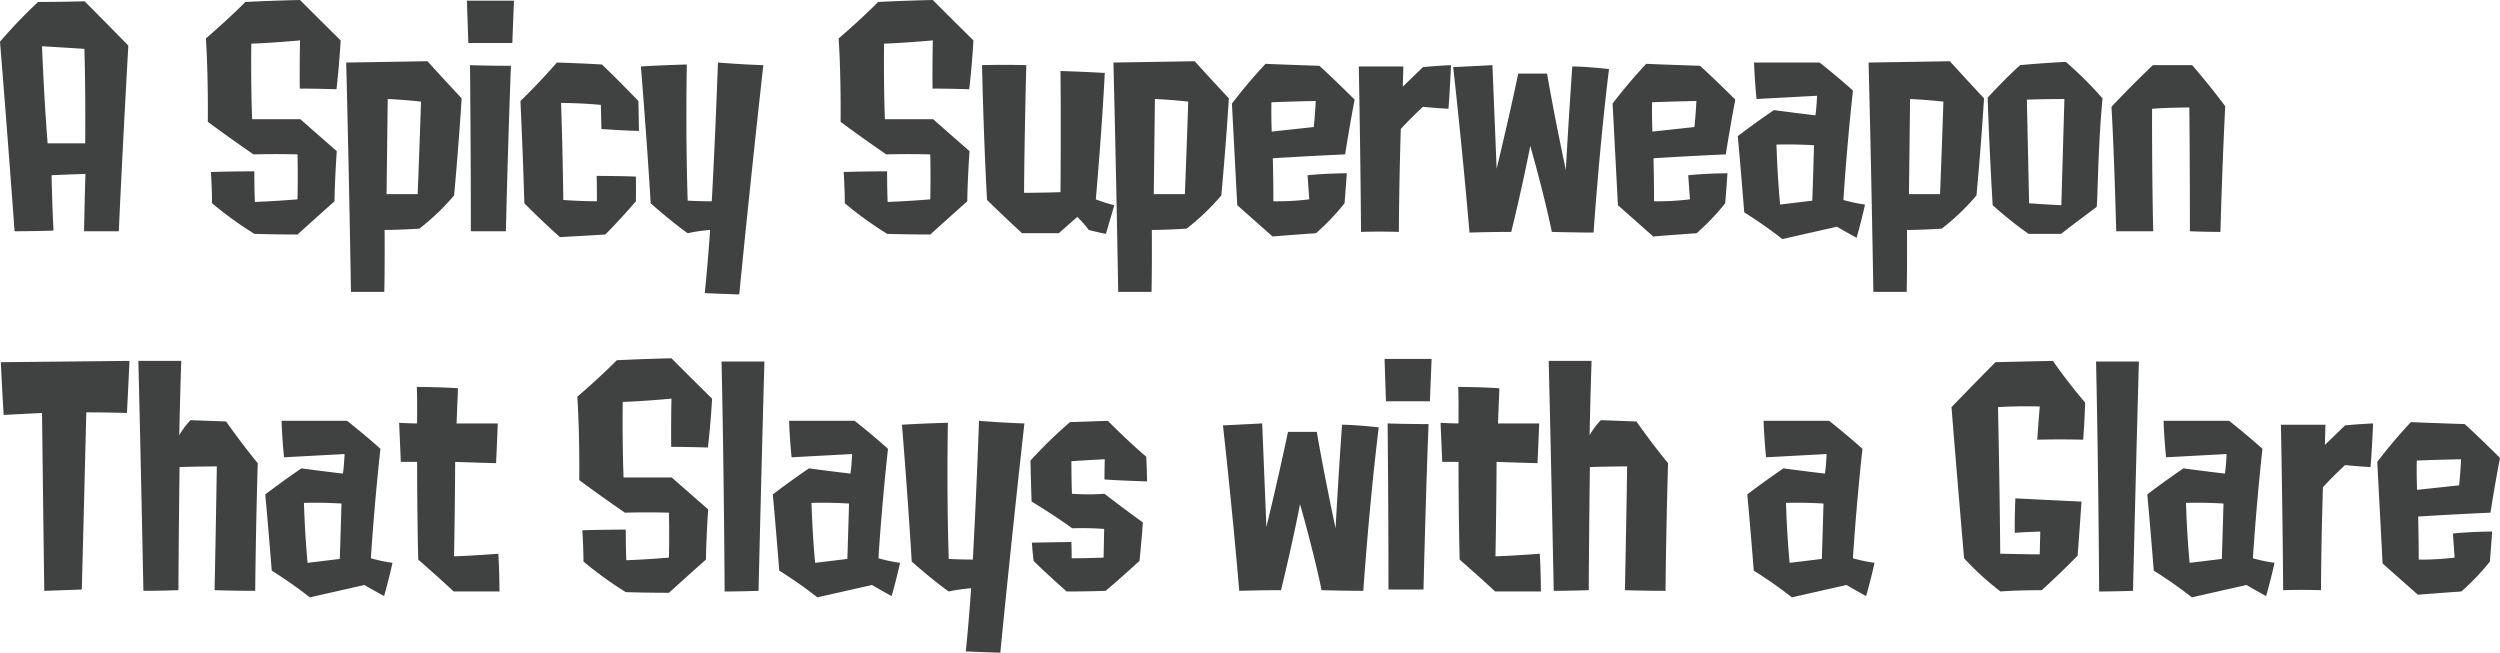 <svg xmlns="http://www.w3.org/2000/svg" width="383.781" height="100.2"><path data-name="22/title.svg" d="M261.857 38678.4h-5.764c-.559-6.9-.86-14.9-.86-14.9s3.441.2 6.5.4c.21 6.8.124 14.5.124 14.5Zm5.162 13.5c.6-13.3 1.463-28.5 1.463-28.5-3.614-3.7-6.711-6.8-6.711-6.8-3.656.1-7.14.1-7.14.1a77.487 77.487 0 0 0-5.85 6.1c1.29 15.9 2.236 29.1 2.236 29.1 2.925 0 5.98-.1 5.98-.1-.216-4-.3-8.5-.3-8.5 2.065-.1 5.2-.2 5.2-.2-.129 4.2-.215 8.8-.215 8.8h5.334Zm34.057-29.3c-3.355-3.3-6.237-6.2-6.237-6.2-4.56.1-8.388.3-8.388.3-2.882 2.9-6.065 5.6-6.065 5.6.387 5.9.3 12.8.3 12.8 3.355 2.5 7.011 5 7.011 5 3.786-.1 6.754 0 6.754 0 .086 3.8 0 6.9 0 6.9-3.614.3-6.539.4-6.539.4-.086-1.7-.086-4.7-.086-4.7-3.355 0-6.667.1-6.667.1s.172 2.6.172 4.8a57.415 57.415 0 0 0 6.5 4.7c3.1.1 6.625.1 6.625.1 2.753-2.5 5.678-5.1 5.678-5.1.043-3.4.344-7.7.344-7.7-2.753-2.4-5.592-4.9-5.592-4.9h-7.4c-.215-5.8-.129-11.6-.129-11.6 3.14-.1 7.485-.5 7.485-.5-.086 4.1-.043 7.4-.043 7.4 2.538 0 5.635.1 5.635.1.466-4.1.642-7.5.642-7.5Zm7.219 9s2.5.1 5.119.4c0 0-.258 7.7-.516 14.2h-4.775l.177-14.6Zm4.861 19.9a35.248 35.248 0 0 0 5.334-5.1s.645-6.8 1.161-14.9c0 0-2.71-2.9-5.248-5.7 0 0-5.721.1-12.474.2.473 18.9.731 35.2.731 35.2h5.119s.086-3.8.043-9.5c0 0 2.193 0 5.334-.2Zm13.285.4s.3-13 .774-25.4c0 0-3.57 0-6.28-.1 0 0 .129 13.4.129 25.5h5.377Zm.989-28.9c.129-3.6.258-6.5.258-6.5h-7.226c.086 2.9.215 6.5.215 6.5h6.753Zm19.354 8.9s-2.882-3-5.592-5.6c0 0-3.269-.2-6.925-.3 0 0-2.667 3.1-5.592 5.9 0 0 .387 8.2.6 15.7 0 0 2.022 2.1 5.463 5.2 0 0 3.613-.2 6.968-.4 0 0 2.108-2.1 4.689-5.1 0 0 .043-1.7 0-3.8 0 0-3.14-.1-6.022-.1 0 0 .043 1.3.043 3.9 0 0-2.323 0-5.162-.2 0 0-.086-7.7-.344-14.9 0 0 2.925 0 6.108.3 0 0 .043 1.8.086 3.7 0 0 2.452.2 5.764.3.002 0-.041-2.8-.084-4.6Zm15.479 29.7c1.893-19.2 3.7-35.2 3.7-35.2-3.355-.1-6.968-.4-6.968-.4-.43 12.1-.947 21.3-.947 21.3s-1.935 0-3.7-.1c-.344-10.7-.129-20.9-.129-20.9s-3.871.1-7.055.3c0 0 .9 10.9 1.506 21 0 0 3.011 2.7 5.678 4.6a25.928 25.928 0 0 1 3.441-.5c-.344 5.2-.817 9.7-.817 9.7 2.237.1 5.291.2 5.291.2Zm35.95-39c-3.355-3.3-6.237-6.2-6.237-6.2-4.56.1-8.388.3-8.388.3-2.882 2.9-6.065 5.6-6.065 5.6.387 5.9.3 12.8.3 12.8 3.355 2.5 7.011 5 7.011 5 3.786-.1 6.754 0 6.754 0 .086 3.8 0 6.9 0 6.9-3.614.3-6.539.4-6.539.4-.086-1.7-.086-4.7-.086-4.7-3.355 0-6.667.1-6.667.1s.172 2.6.172 4.8a57.415 57.415 0 0 0 6.5 4.7c3.1.1 6.625.1 6.625.1 2.753-2.5 5.678-5.1 5.678-5.1.043-3.4.344-7.7.344-7.7-2.753-2.4-5.592-4.9-5.592-4.9h-7.4c-.215-5.8-.129-11.6-.129-11.6 3.14-.1 7.485-.5 7.485-.5-.086 4.1-.043 7.4-.043 7.4 2.538 0 5.635.1 5.635.1.47-4.1.642-7.5.642-7.5Zm15.951 27.1a17.731 17.731 0 0 1 1.764 2s1.075.3 2.624.6c0 0 .559-1.9 1.29-4.4a21.177 21.177 0 0 1-2.839-.9s.9-10.1 1.377-19.4c-3.4-.2-6.8-.3-6.8-.3.086 8.9 0 18.6 0 18.6-3.312.1-5.592.1-5.592.1.043-8.3.344-19.6.344-19.6-3.656-.1-6.8 0-6.8 0s.258 11.7.774 20.7c2.968 2.9 5.377 5.1 5.377 5.1h5.635c1.47-1.3 2.846-2.5 2.846-2.5Zm11.908-18.1s2.5.1 5.119.4c0 0-.258 7.7-.516 14.2H425.9c.086-7.1.172-14.6.172-14.6Zm4.861 19.9a35.248 35.248 0 0 0 5.334-5.1s.645-6.8 1.161-14.9c0 0-2.71-2.9-5.248-5.7 0 0-5.721.1-12.474.2.473 18.9.731 35.2.731 35.2h5.119s.086-3.8.043-9.5c.001 0 2.194 0 5.334-.2Zm13.07-14.9s-.086-2.2-.043-4.5c0 0 2.194-.1 6.8-.2 0 0-.086 2-.3 4Zm11.184 11s.129-1.5.344-4.6c0 0-3.1 0-6.022.3 0 0 .129 1.8.258 3.7a40.757 40.757 0 0 1-5.506.3c0-3.3-.086-6.6-.086-6.6s4.43-.3 11.1-.6c0 0 .731-4.7 1.462-8.4 0 0-2.882-2.9-5.42-5.2 0 0-3.4-.1-8.259-.3a79.8 79.8 0 0 0-5.161 6.1l.817 15.6 5.42 4.8s2.409-.2 6.667-.5a35.853 35.853 0 0 0 4.386-4.6Zm15.952-14.5c.258-3.4.387-6.7.387-6.7-2.28.1-4.3.3-4.3.3l-3.1 3s.043-1.6.086-3.1h-6.839s.258 13 .344 25.4c0 0 2.5-.1 5.807 0 .043-8.2.3-15.8.3-15.8s1.334-1.5 3.4-3.4c2.065.2 3.915.3 3.915.3Zm15.867 18.9s3.785.1 6.409.1c0 0 .861-12.8 2.366-25.1 0 0-3.613-.4-5.635-.4 0 0-.559 7.9-.989 15.9 0 0-1.721-8-2.882-14.8h-4.431s-1.161 5.7-3.312 14.6l-.645-15.9s-3.829.2-6.023.3c0 0 1.42 12.6 2.5 25.4 0 0 3.227-.1 6.41-.1 0 0 1.548-6.2 2.925-13.2-.005 0 2.101 7.3 3.307 13.2Zm15.434-15.4s-.086-2.2-.043-4.5c0 0 2.194-.1 6.8-.2 0 0-.086 2-.3 4Zm11.184 11s.129-1.5.344-4.6c0 0-3.1 0-6.022.3 0 0 .129 1.8.258 3.7a40.757 40.757 0 0 1-5.506.3c0-3.3-.086-6.6-.086-6.6s4.43-.3 11.1-.6c0 0 .731-4.7 1.462-8.4 0 0-2.882-2.9-5.42-5.2 0 0-3.4-.1-8.259-.3a79.542 79.542 0 0 0-5.161 6.1l.817 15.6 5.42 4.8s2.409-.2 6.667-.5a35.853 35.853 0 0 0 4.386-4.6Zm7.865-9c2.882-.1 5.764.1 5.764.1-.129 4.6-.258 8.5-.258 8.5-1.592.2-4.947.6-4.947.6-.43-4.6-.559-9.2-.559-9.2Zm9.291 12.6s1.162.7 3.011 1.7c0 0 .731-2.5 1.291-5.1a23.078 23.078 0 0 1-3.312-.7s.43-7.3 1.462-16.8c-2.323-2.1-5.119-4.3-5.119-4.3h-10.065c.129 3.3.387 5.6.387 5.6l9.291-.5s-.086 2-.258 3c-.043 0-3.441-.4-6.366-.8-3.226 2.2-5.549 4-5.549 4 .6 6.6.989 11.7.989 11.7a67.056 67.056 0 0 1 5.85 4.1Zm11.22-19.6s2.5.1 5.119.4c0 0-.258 7.7-.516 14.2h-4.775c.086-7.1.172-14.6.172-14.6Zm4.861 19.9a35.248 35.248 0 0 0 5.334-5.1s.645-6.8 1.161-14.9c0 0-2.71-2.9-5.248-5.7 0 0-5.721.1-12.474.2.473 18.9.731 35.2.731 35.2h5.119s.086-3.8.043-9.5c0 0 2.194 0 5.334-.2Zm13.07-19.8c2.323-.1 5.764-.1 5.764-.1-.258 8.8-.473 16.3-.473 16.3-2.366-.1-4.947-.3-4.947-.3l-.344-15.9Zm10.668 16.5c.215.2.172-8.6.946-16.7a58.8 58.8 0 0 0-5.635-5.6c-4 .2-7.012.5-7.012.5-2.451 2.2-4.989 5-4.989 5 .3 8.9.774 16.5.774 16.5a59.7 59.7 0 0 0 5.506 4.4h4.99c2.71-2.1 5.421-4.1 5.421-4.1Zm14.36 3.7c2.5.1 4.689.1 4.689.1s.215-8.9.731-19.3a115.85 115.85 0 0 0-5.076-6.3h-6.022c-3.484 3.3-6.366 6.4-6.366 6.4.43 7.1.731 19.1.731 19.1h5.678c-.215-9.8-.172-18.8-.172-18.8 2.5-.2 5.721-.2 5.721-.2.086 9.2.086 19 .086 19Zm-329.382 55.2 5.764-.2c.344-13.3.688-27.2.688-27.2s3.356 0 6.238.1c0 0 .215-4 .387-8 0 0-9.722.1-19.744.2.172 3.9.43 8.1.43 8.1 3.656-.2 5.893-.3 5.893-.3.215 18 .344 27.3.344 27.3Zm26.146-.1c3.1.1 6.237.1 6.237.1.086-9.7.387-19.6.387-19.6-2.409-2.9-4.86-6.4-4.86-6.4-2.839-.1-5.463-.2-5.463-.2a12.377 12.377 0 0 0-1.721 2.3s.086-4.8.3-11.4h-6.581c.387 15.7.774 35.3.774 35.3 2.538 0 5.377-.1 5.377-.1.043-9.1.172-18.9.172-18.9 2.925-.1 5.721-.1 5.721-.1-.128 8.6-.343 19-.343 19Zm13.715-13.4c2.882-.1 5.764.1 5.764.1-.129 4.6-.258 8.5-.258 8.5-1.592.2-4.947.6-4.947.6-.43-4.6-.559-9.2-.559-9.2Zm9.291 12.6s1.162.7 3.011 1.7c0 0 .731-2.5 1.291-5.1a23.127 23.127 0 0 1-3.313-.7s.431-7.3 1.463-16.8c-2.323-2.1-5.119-4.3-5.119-4.3H292c.129 3.3.387 5.6.387 5.6l9.291-.5s-.086 2-.258 3c-.043 0-3.441-.4-6.366-.8-3.227 2.2-5.549 4-5.549 4 .6 6.6.989 11.7.989 11.7a67.056 67.056 0 0 1 5.85 4.1Zm20.726 1s0-2.9-.172-5.8c0 0-3.656.3-6.8.4 0 0 .129-6.4.172-14.5 2.452.1 6.28.2 6.28.2.172-3.7.258-6.1.258-6.1h-6.323s.086-2.2.215-5.4c0 0-2.882-.2-6.323-.2.086 2 .043 3.9.043 5.6 0 0-1.205 0-2.753-.1l.258 6h2.5s0 7.8.172 15c2.753 2.4 5.463 4.9 5.463 4.9h7.011Zm32.639-29.6c-3.355-3.3-6.237-6.2-6.237-6.2-4.56.1-8.388.3-8.388.3-2.882 2.9-6.065 5.6-6.065 5.6.387 5.9.3 12.8.3 12.8 3.355 2.5 7.011 5 7.011 5 3.786-.1 6.754 0 6.754 0 .086 3.8 0 6.9 0 6.9-3.614.3-6.539.4-6.539.4-.086-1.7-.086-4.7-.086-4.7-3.355 0-6.667.1-6.667.1s.172 2.6.172 4.8a57.415 57.415 0 0 0 6.5 4.7c3.1.1 6.625.1 6.625.1 2.753-2.5 5.678-5.1 5.678-5.1.043-3.4.344-7.7.344-7.7-2.753-2.4-5.592-4.9-5.592-4.9h-7.4c-.215-5.8-.129-11.6-.129-11.6 3.14-.1 7.485-.5 7.485-.5-.086 4.1-.043 7.4-.043 7.4 2.538 0 5.635.1 5.635.1.47-4.1.642-7.5.642-7.5Zm7.133 29.5c.43-18.4.9-35.2.9-35.2h-6.581c.387 17.3.473 35.3.473 35.3s2.24 0 5.208-.1Zm8.127-13.5c2.882-.1 5.764.1 5.764.1-.129 4.6-.258 8.5-.258 8.5-1.592.2-4.947.6-4.947.6-.43-4.6-.559-9.2-.559-9.2Zm9.291 12.6s1.162.7 3.011 1.7c0 0 .731-2.5 1.291-5.1a23.127 23.127 0 0 1-3.313-.7s.431-7.3 1.463-16.8c-2.323-2.1-5.119-4.3-5.119-4.3h-10.065c.129 3.3.387 5.6.387 5.6l9.291-.5s-.086 2-.258 3c-.043 0-3.441-.4-6.366-.8-3.227 2.2-5.549 4-5.549 4 .6 6.6.989 11.7.989 11.7a67.056 67.056 0 0 1 5.85 4.1Zm19.694 10.4c1.893-19.2 3.7-35.2 3.7-35.2-3.355-.1-6.968-.4-6.968-.4-.43 12.1-.947 21.3-.947 21.3s-1.935 0-3.7-.1c-.344-10.7-.129-20.9-.129-20.9s-3.871.1-7.054.3c0 0 .9 10.9 1.5 21 0 0 3.011 2.7 5.678 4.6a25.928 25.928 0 0 1 3.441-.5c-.344 5.2-.817 9.7-.817 9.7 2.242.1 5.296.2 5.296.2Zm22.4-30.1c-2.409-2-5.893-5.5-5.893-5.5l-5.807.2a71.244 71.244 0 0 0-6.065 5.9c.043 2.7.172 6.3.172 6.3s3.054 1.8 6.237 4.1a45.859 45.859 0 0 1 4.9.1l-.086 4.4c-2.624.1-4.9.1-4.9.1 0-1.2-.043-2.5-.043-2.5l-6.065.1c.086 1.3.258 2.8.258 2.8 2.022 2 5.076 4.7 5.076 4.7 3.312 0 5.979-.1 5.979-.1 2.28-1.9 5.205-4.6 5.205-4.6.344-3.3.516-5.9.516-5.9-3.054-2.2-5.893-4.4-5.893-4.4a35.1 35.1 0 0 1-4.99 0c-.086-1.9-.086-5-.086-5 3.011-.2 5.119-.3 5.119-.3-.043 1.7-.043 3.1-.043 3.1 2.8.2 6.538.3 6.538.3-.039-2.3-.125-3.8-.125-3.8Zm26.917 20.5s3.785.1 6.409.1c0 0 .861-12.8 2.366-25.1 0 0-3.613-.4-5.635-.4 0 0-.559 7.9-.989 15.9 0 0-1.721-8-2.882-14.8H446.5s-1.161 5.7-3.312 14.6l-.645-15.9s-3.829.2-6.023.3c0 0 1.42 12.6 2.5 25.4 0 0 3.227-.1 6.41-.1 0 0 1.548-6.2 2.925-13.2-.007 0 2.1 7.3 3.305 13.2Zm15.649-.1s.3-13 .774-25.4c0 0-3.57 0-6.28-.1 0 0 .129 13.4.129 25.5h5.377Zm.989-28.9c.129-3.6.258-6.5.258-6.5h-7.222c.086 2.9.215 6.5.215 6.5h6.755Zm17.031 29.2s0-2.9-.172-5.8c0 0-3.656.3-6.8.4 0 0 .129-6.4.172-14.5 2.452.1 6.28.2 6.28.2.172-3.7.258-6.1.258-6.1h-6.323s.086-2.2.215-5.4c0 0-2.882-.2-6.323-.2.086 2 .043 3.9.043 5.6 0 0-1.2 0-2.753-.1l.258 6h2.5s0 7.8.172 15c2.753 2.4 5.463 4.9 5.463 4.9h7.011Zm12.9-.2c3.1.1 6.237.1 6.237.1.086-9.7.387-19.6.387-19.6-2.409-2.9-4.86-6.4-4.86-6.4-2.839-.1-5.463-.2-5.463-.2a12.377 12.377 0 0 0-1.721 2.3s.086-4.8.3-11.4h-6.581c.387 15.7.774 35.3.774 35.3 2.538 0 5.377-.1 5.377-.1.043-9.1.172-18.9.172-18.9 2.925-.1 5.721-.1 5.721-.1-.125 8.6-.34 19-.34 19Zm24.723-13.4c2.882-.1 5.764.1 5.764.1-.129 4.6-.258 8.5-.258 8.5-1.592.2-4.947.6-4.947.6-.427-4.6-.556-9.2-.556-9.2Zm9.291 12.6s1.162.7 3.011 1.7c0 0 .732-2.5 1.291-5.1a23.078 23.078 0 0 1-3.312-.7s.43-7.3 1.462-16.8c-2.323-2.1-5.119-4.3-5.119-4.3H519.51c.129 3.3.387 5.6.387 5.6l9.291-.5s-.086 2-.258 3c-.043 0-3.441-.4-6.366-.8-3.226 2.2-5.549 4-5.549 4 .6 6.6.989 11.7.989 11.7a67.056 67.056 0 0 1 5.85 4.1Zm29.67-27.4c-.216 2.6-.388 5.1-.388 5.1 3.657-.1 7.055 0 7.055 0 .215-2.8.3-5.7.3-5.7-2.753-3.2-4.947-6.4-4.947-6.4-4.86.1-8.818.2-8.818.2-3.269 3.3-6.753 6.9-6.753 6.9.989 12.3 1.935 23.2 1.935 23.2a43.49 43.49 0 0 0 5.592 5.1c2.409-.2 6.324-.2 6.324-.2 3.1-2.8 5.506-5.3 5.506-5.3.258-3.1.6-8.3.6-8.3s-6.409-.3-10.152-.5c0 0-.129 3.1-.086 5.3.947-.1 3.915-.2 3.915-.2-.043 1.5-.086 3.5-.086 3.5-1.936 0-6.066-.1-6.066-.1-.086-11.2-.344-22.5-.344-22.5 3.017-.2 6.416-.1 6.416-.1Zm14.316 28.3c.43-18.4.9-35.2.9-35.2h-6.575c.387 17.3.473 35.3.473 35.3s2.237 0 5.205-.1Zm8.127-13.5c2.882-.1 5.764.1 5.764.1-.129 4.6-.258 8.5-.258 8.5-1.592.2-4.947.6-4.947.6-.427-4.6-.556-9.2-.556-9.2Zm9.291 12.6s1.162.7 3.011 1.7c0 0 .732-2.5 1.291-5.1a23.078 23.078 0 0 1-3.312-.7s.43-7.3 1.462-16.8c-2.323-2.1-5.119-4.3-5.119-4.3h-10.062c.129 3.3.387 5.6.387 5.6l9.291-.5s-.086 2-.258 3c-.043 0-3.441-.4-6.366-.8-3.226 2.2-5.549 4-5.549 4 .6 6.6.989 11.7.989 11.7a67.056 67.056 0 0 1 5.85 4.1Zm19.049-18.1c.258-3.4.387-6.7.387-6.7-2.28.1-4.3.3-4.3.3l-3.1 3s.043-1.6.086-3.1h-6.835s.258 13 .344 25.4c0 0 2.5-.1 5.807 0 .043-8.2.3-15.8.3-15.8s1.334-1.5 3.4-3.4c2.064.2 3.919.3 3.919.3Zm7.135 3.5s-.086-2.2-.043-4.5c0 0 2.194-.1 6.8-.2 0 0-.086 2-.3 4Zm11.184 11s.129-1.5.344-4.6c0 0-3.1 0-6.022.3 0 0 .129 1.8.258 3.7a40.757 40.757 0 0 1-5.506.3c0-3.3-.086-6.6-.086-6.6s4.43-.3 11.1-.6c0 0 .731-4.7 1.462-8.4 0 0-2.882-2.9-5.42-5.2 0 0-3.4-.1-8.259-.3a79.8 79.8 0 0 0-5.161 6.1l.817 15.6 5.42 4.8s2.409-.2 6.667-.5a35.853 35.853 0 0 0 4.389-4.6Z" transform="translate(-248.781 -38656.4)" style="fill:#3f4240;fill-rule:evenodd"/></svg>